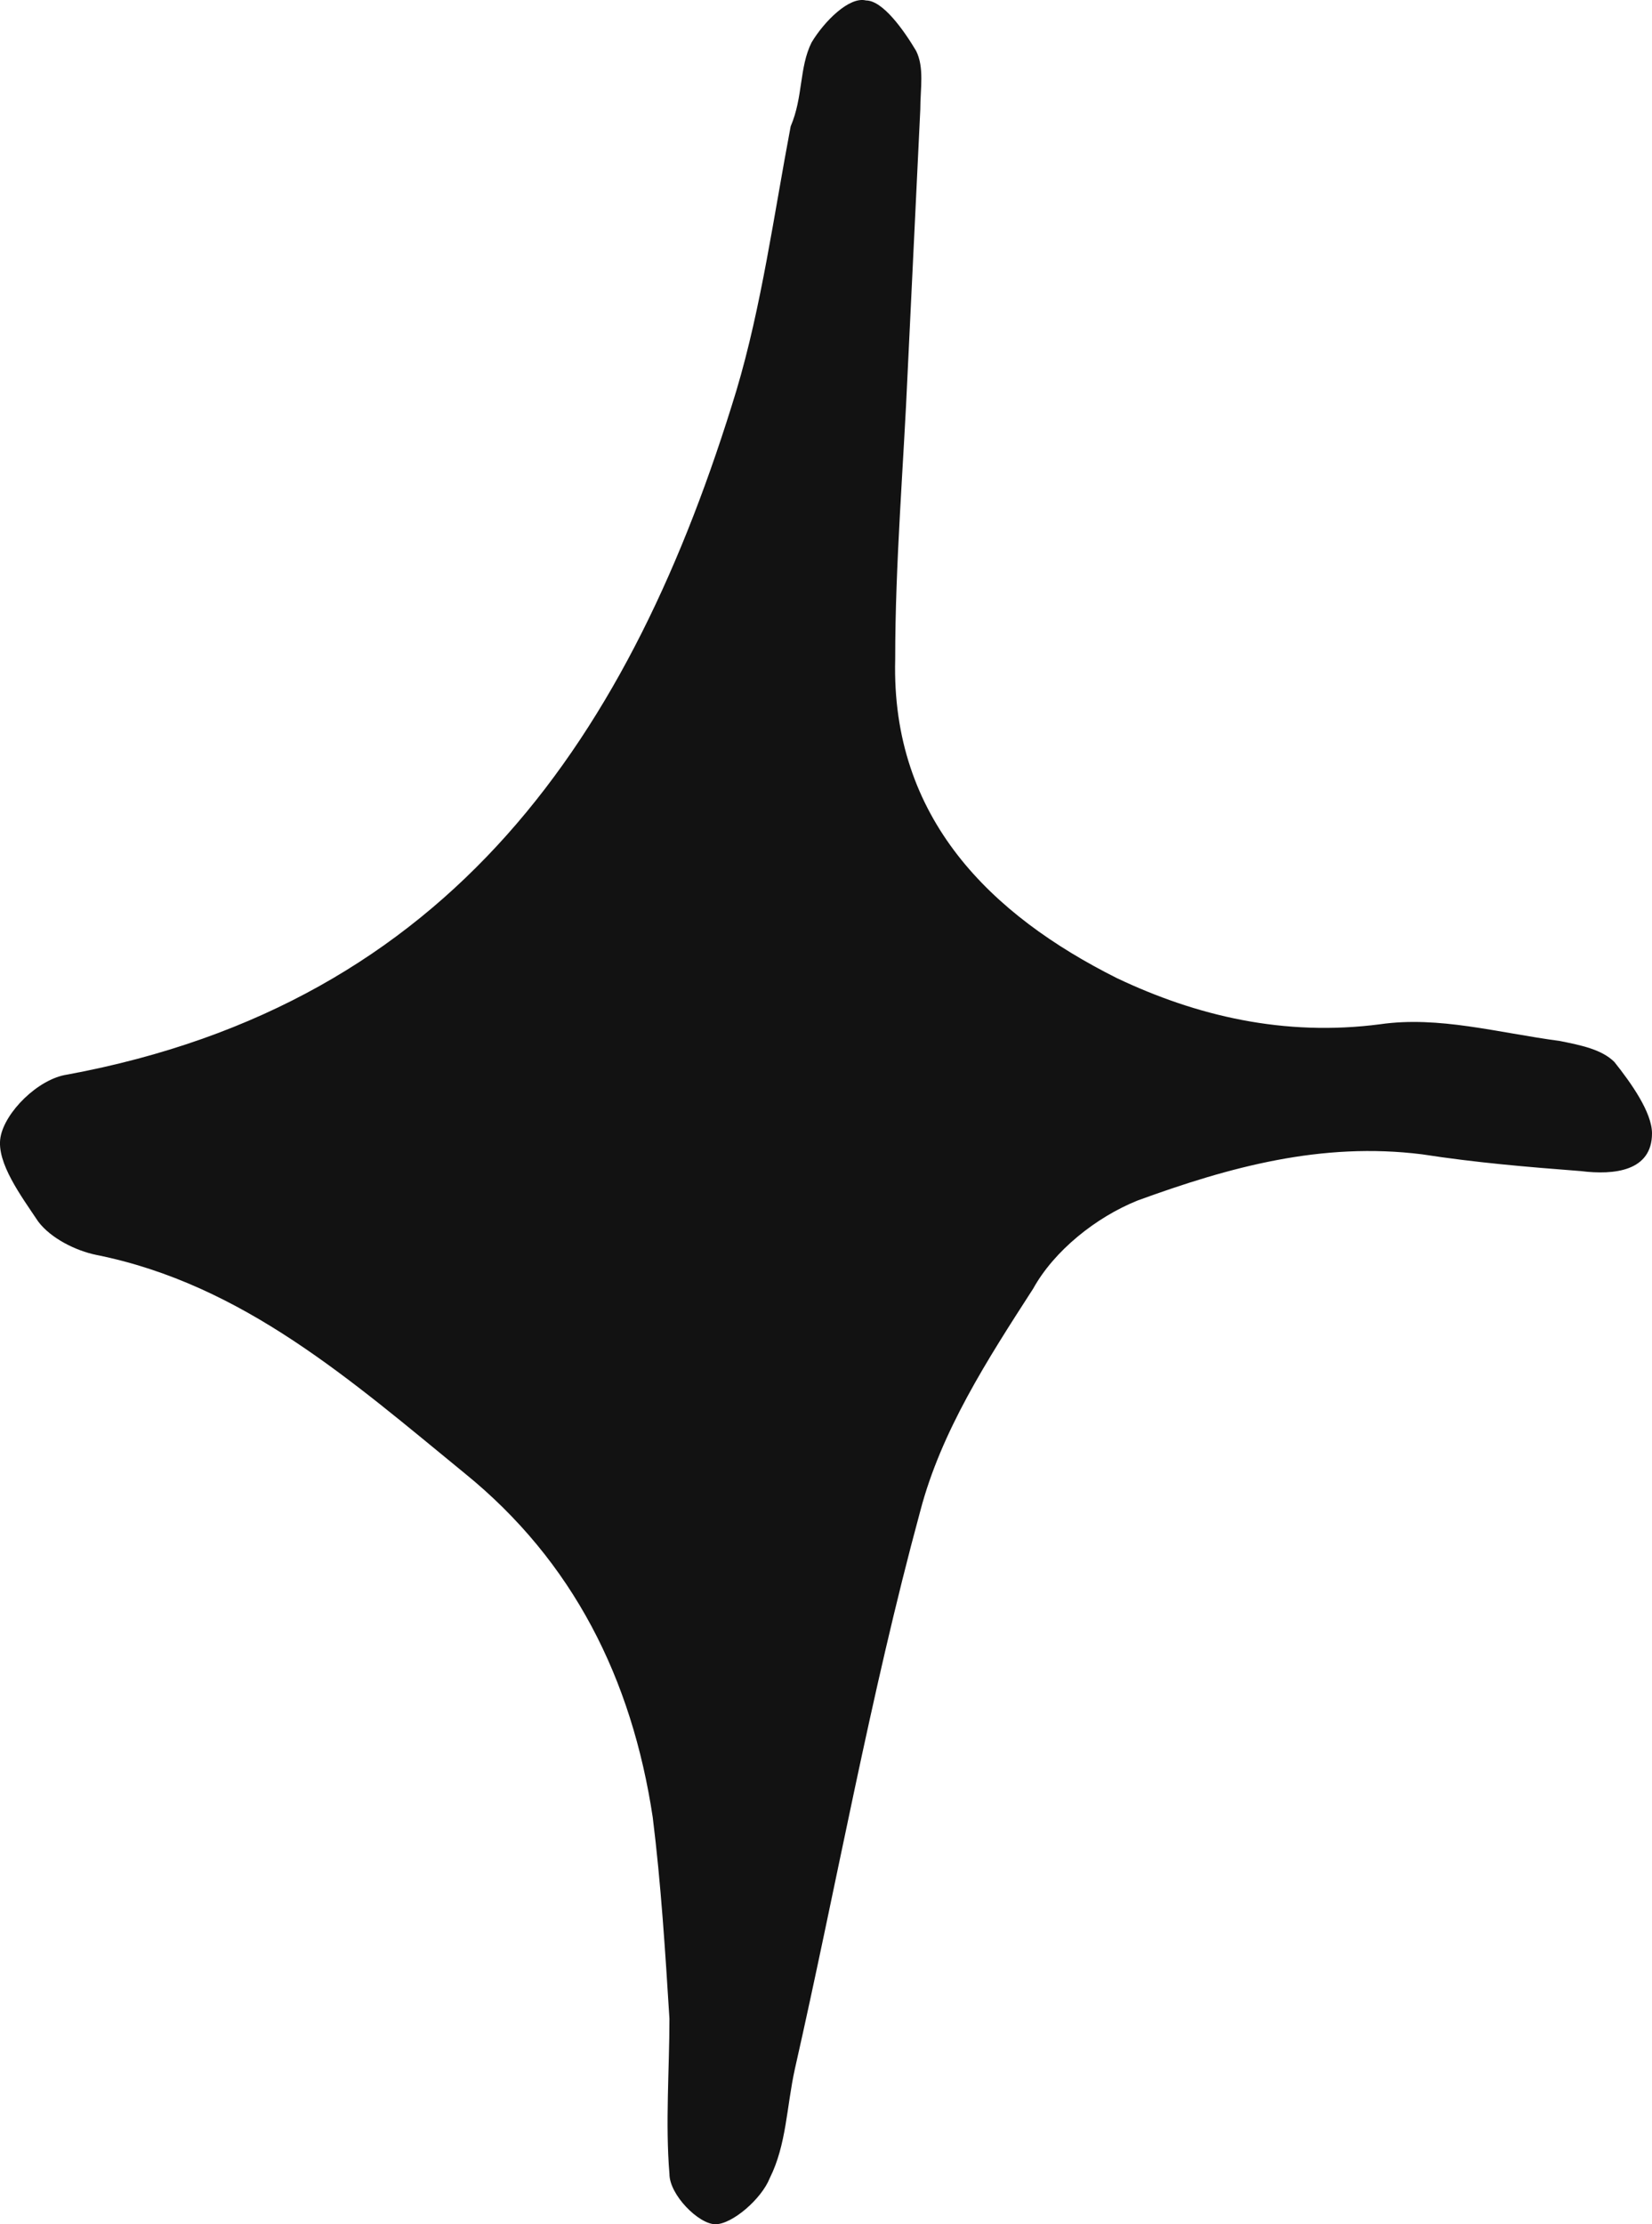 <?xml version="1.0" encoding="UTF-8"?>
<svg width="26px" height="35px" viewBox="0 0 26 35" version="1.1" xmlns="http://www.w3.org/2000/svg" xmlns:xlink="http://www.w3.org/1999/xlink">
    <title>Path</title>
    <g id="Product-features" stroke="none" stroke-width="1" fill="none" fill-rule="evenodd">
        <g id="Quick-Edits-Video-Thumbnail" transform="translate(-1161, -58)" fill="#121212" fill-rule="nonzero">
            <path d="M1171.536,89.765 C1171.47,88.708 1171.404,87.652 1171.273,86.596 C1170.944,84.417 1170.022,82.568 1168.312,81.182 C1166.535,79.729 1164.824,78.211 1162.521,77.748 C1162.192,77.682 1161.797,77.484 1161.6,77.22 C1161.336,76.824 1160.941,76.296 1161.007,75.9 C1161.073,75.504 1161.6,74.975 1162.06,74.909 C1168.114,73.787 1170.944,69.561 1172.589,64.148 C1172.984,62.827 1173.181,61.375 1173.444,59.988 C1173.642,59.526 1173.576,59.064 1173.773,58.668 C1173.971,58.337 1174.366,57.941 1174.629,58.007 C1174.892,58.007 1175.221,58.469 1175.418,58.8 C1175.55,59.064 1175.484,59.394 1175.484,59.724 C1175.418,61.11 1175.353,62.431 1175.287,63.817 C1175.221,65.336 1175.089,66.854 1175.089,68.373 C1175.024,70.882 1176.603,72.401 1178.577,73.391 C1179.827,73.985 1181.209,74.315 1182.723,74.117 C1183.644,73.985 1184.565,74.249 1185.552,74.381 C1185.881,74.447 1186.21,74.513 1186.408,74.711 C1186.671,75.041 1187,75.504 1187,75.834 C1187,76.428 1186.408,76.494 1185.881,76.428 C1185.026,76.362 1184.236,76.296 1183.381,76.164 C1181.801,75.966 1180.354,76.362 1178.906,76.89 C1178.248,77.154 1177.59,77.682 1177.261,78.277 C1176.537,79.399 1175.813,80.521 1175.484,81.776 C1174.695,84.681 1174.168,87.652 1173.51,90.557 C1173.379,91.151 1173.379,91.746 1173.115,92.274 C1172.984,92.604 1172.523,93 1172.26,93 C1171.997,93 1171.536,92.538 1171.536,92.208 C1171.47,91.415 1171.536,90.557 1171.536,89.765 Z" id="Path"></path>
        </g>
    </g>
</svg>